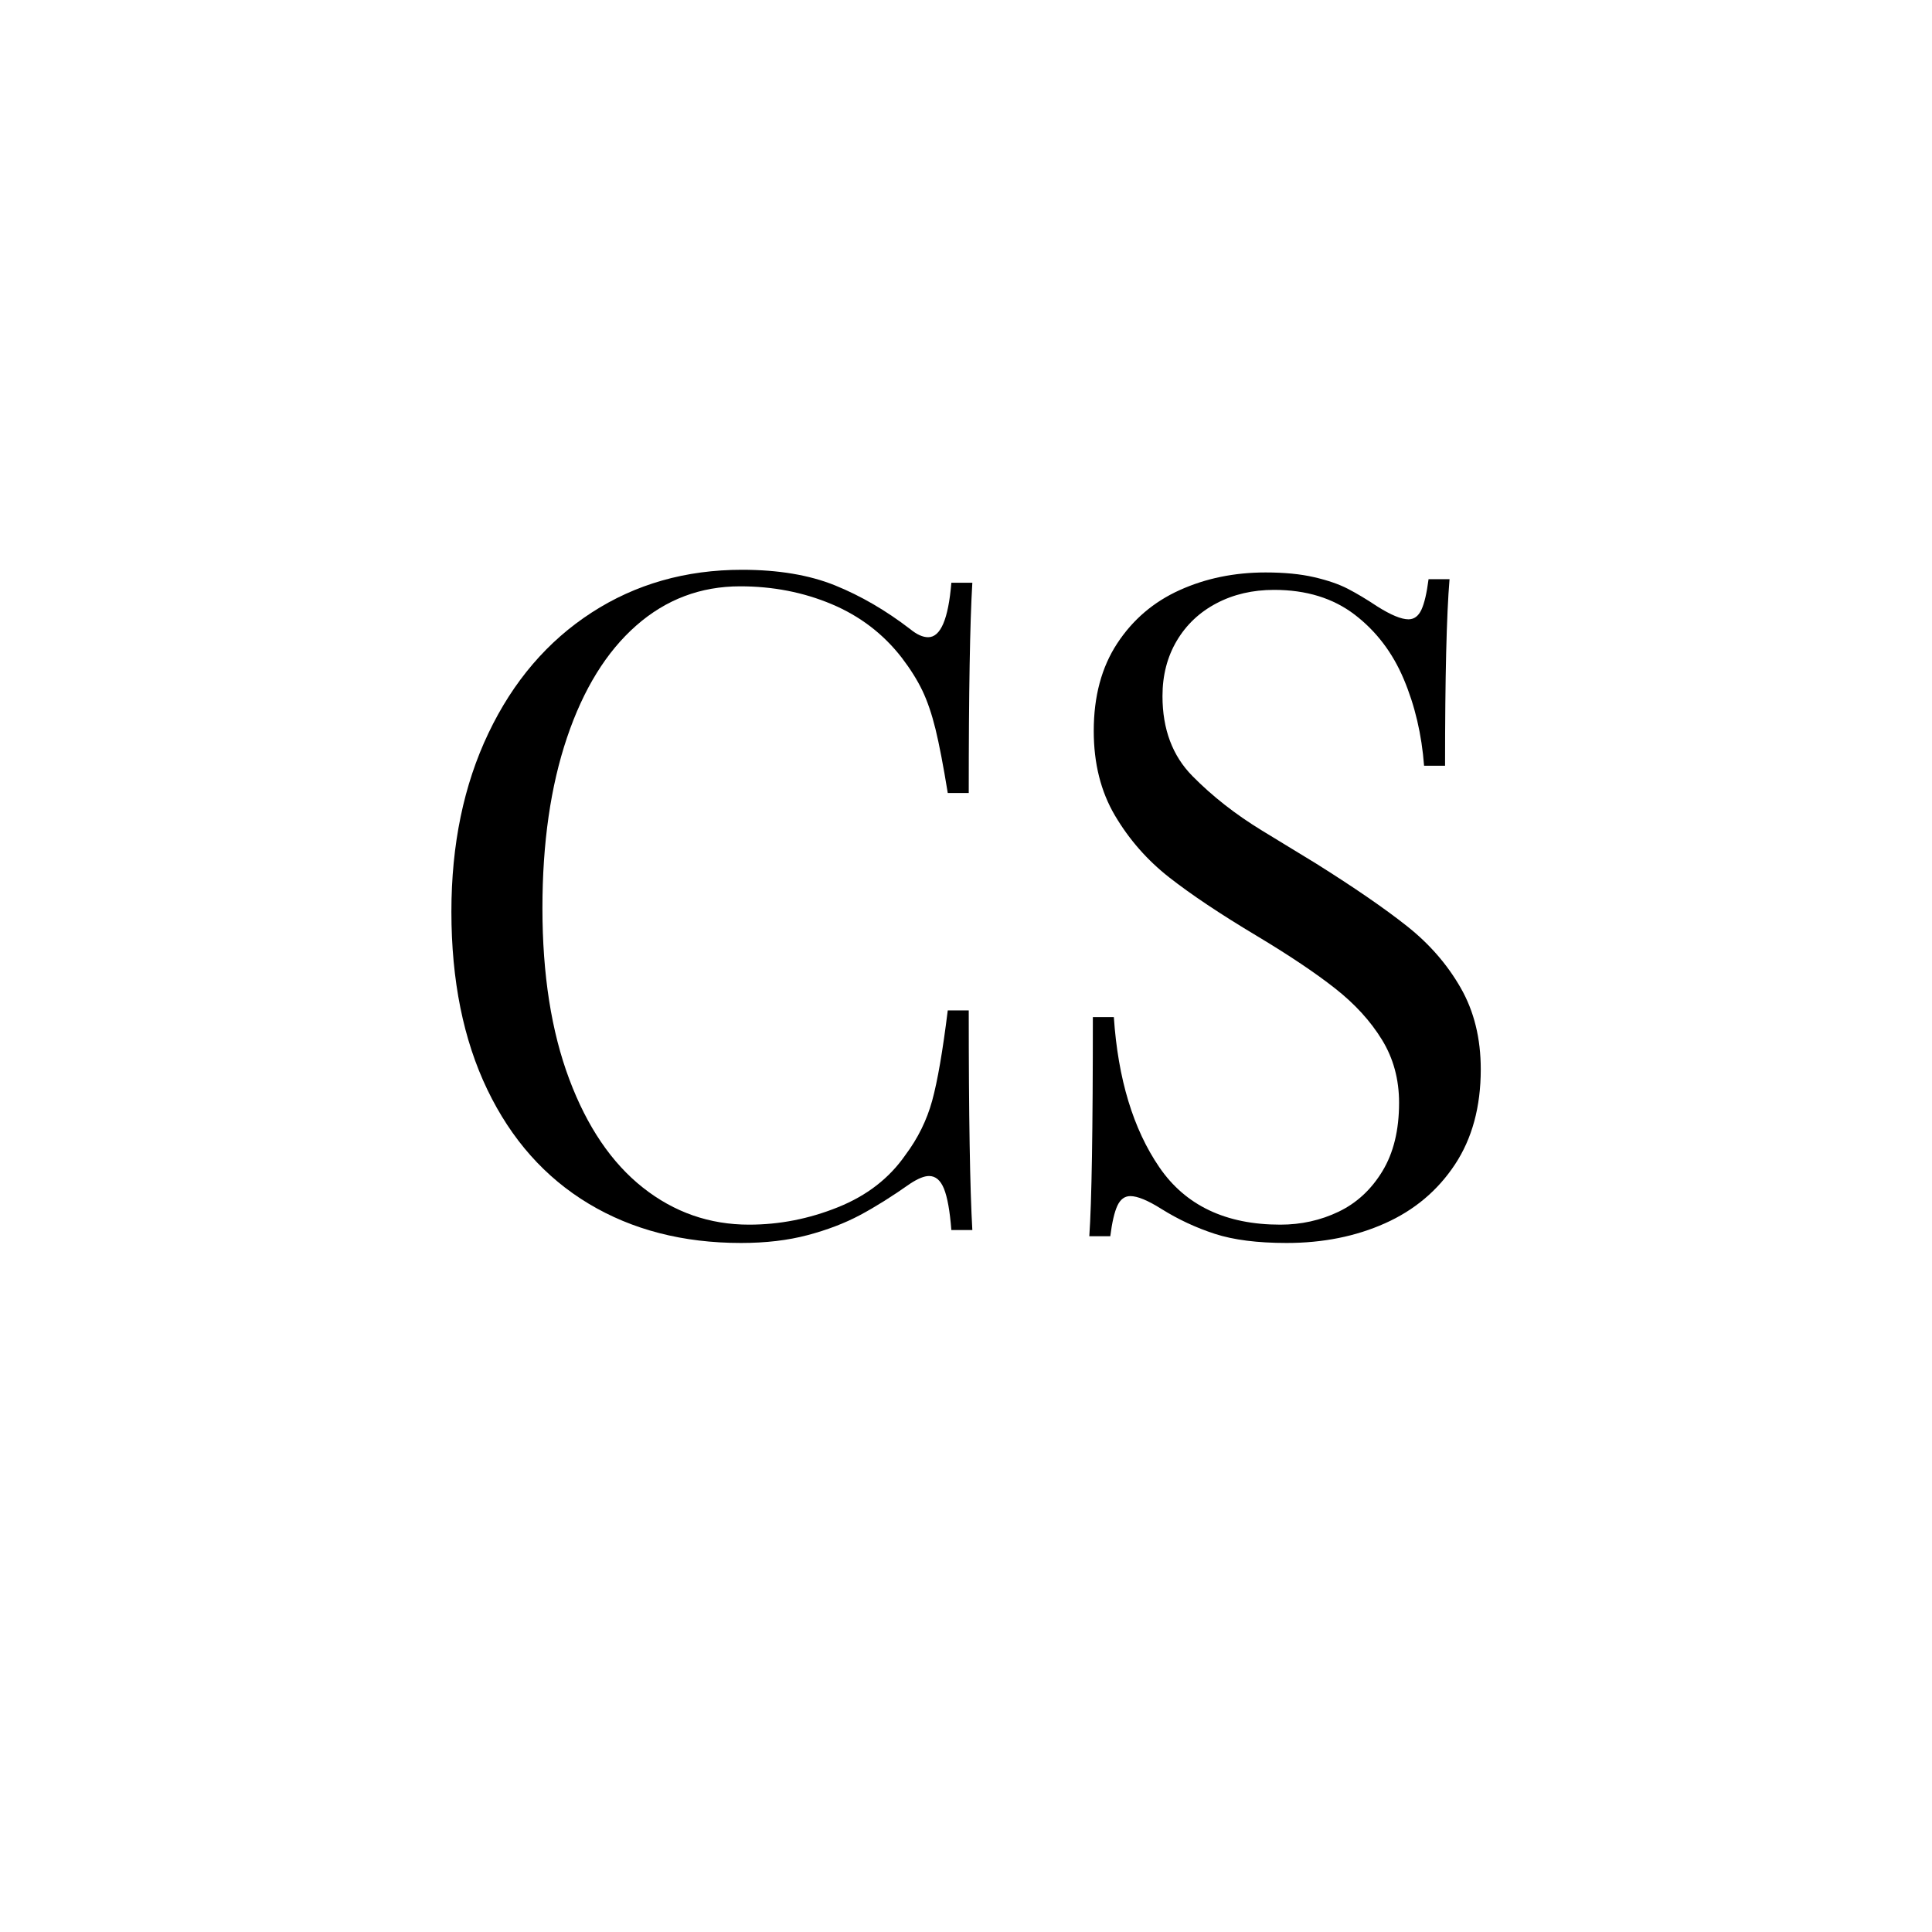 <?xml version="1.0" encoding="UTF-8" standalone="no"?> <svg xmlns="http://www.w3.org/2000/svg" xmlns:xlink="http://www.w3.org/1999/xlink" version="1.1" width="500" height="500" viewBox="0 0 500 500" xml:space="preserve"> <desc>Created with Fabric.js 3.6.3</desc> <defs> </defs> <g transform="matrix(1 0 0 1 250 250)"> <rect style="stroke: none; stroke-width: 1; stroke-dasharray: none; stroke-linecap: butt; stroke-dashoffset: 0; stroke-linejoin: miter; stroke-miterlimit: 4; fill: rgb(255,255,255); fill-rule: nonzero; opacity: 1;" x="-250" y="-250" rx="0" ry="0" width="500" height="500"></rect> </g> <g transform="matrix(1 0 0 1 249.5 244)" style=""><path fill="#000000" opacity="1" d="M-3.29 74.33Q-3.87 66.93-5.20 63.64Q-6.53 60.35-9.07 60.35L-9.07 60.35Q-10.92 60.35-13.92 62.31L-13.92 62.31Q-20.97 67.28-26.92 70.46Q-32.87 73.63-40.49 75.65Q-48.12 77.68-57.71 77.68L-57.71 77.68Q-80.23 77.68-97.16 67.51Q-114.08 57.34-123.38 37.99Q-132.68 18.64-132.68-8.05L-132.68-8.05Q-132.68-34.15-123.09-54.26Q-113.51-74.36-96.41-85.45Q-79.31-96.54-57.47-96.54L-57.47-96.54Q-43.38-96.54-33.39-92.50Q-23.39-88.45-13.92-81.17L-13.92-81.17Q-11.38-79.09-9.30-79.09L-9.30-79.09Q-4.45-79.09-3.29-93.19L-3.29-93.19L2.14-93.19Q1.21-77.82 1.21-38.78L1.21-38.78L-4.22-38.78Q-5.95-49.40-7.39-55.30Q-8.84-61.19-10.80-65.29Q-12.77-69.39-16.12-73.78L-16.12-73.78Q-23.28-83.02-34.25-87.64Q-45.23-92.26-57.94-92.26L-57.94-92.26Q-73.30-92.26-84.85-82.10Q-96.41-71.93-102.76-53.10Q-109.12-34.27-109.12-8.97L-109.12-8.97Q-109.12 16.79-102.18 35.28Q-95.25 53.76-83.12 63.35Q-70.99 72.94-55.63 72.94L-55.63 72.94Q-43.84 72.94-32.64 68.43Q-21.43 63.93-15.19 54.92L-15.19 54.92Q-10.34 48.45-8.26 40.88Q-6.18 33.31-4.22 17.49L-4.22 17.49L1.21 17.49Q1.21 58.27 2.14 74.33L2.14 74.33L-3.29 74.33Z"></path><path fill="#000000" opacity="1" d="M38.76 19.22Q40.38 43.25 50.54 58.09Q60.71 72.94 81.85 72.94L81.85 72.94Q89.94 72.94 96.93 69.59Q103.92 66.24 108.25 59.13Q112.58 52.03 112.58 41.40L112.58 41.40Q112.58 32.27 108.13 25.05Q103.69 17.83 96.06 11.83Q88.44 5.82 75.73-1.81L75.73-1.81Q61.63-10.24 53.08-16.94Q44.54-23.64 39.05-32.94Q33.56-42.24 33.56-54.83L33.56-54.83Q33.56-68.24 39.63-77.48Q45.69-86.72 55.80-91.28Q65.91-95.85 78.04-95.85L78.04-95.85Q85.32-95.85 90.57-94.63Q95.83-93.42 99.30-91.63Q102.76-89.84 106.92-87.07L106.92-87.07Q112.23-83.72 115.01-83.72L115.01-83.72Q117.20-83.72 118.36-86.20Q119.51-88.68 120.21-94.11L120.21-94.11L125.64-94.11Q124.48-80.25 124.48-45.82L124.48-45.82L119.05-45.82Q118.13-57.95 113.79-68.24Q109.46-78.52 101.09-84.93Q92.71-91.34 80.23-91.34L80.23-91.34Q71.92-91.34 65.33-87.87Q58.75-84.41 55.05-78.17Q51.35-71.93 51.35-63.85L51.35-63.85Q51.35-51.02 59.09-43.17Q66.83-35.31 77.17-29.01Q87.51-22.72 91.09-20.52L91.09-20.52Q106.00-11.16 114.66-4.29Q123.33 2.58 128.52 11.65Q133.72 20.72 133.72 32.74L133.72 32.74Q133.72 47.29 127.02 57.40Q120.32 67.51 108.94 72.59Q97.56 77.68 83.47 77.68L83.47 77.68Q72.15 77.68 64.87 75.31Q57.59 72.94 51.12 68.90L51.12 68.90Q45.81 65.55 43.03 65.55L43.03 65.55Q40.84 65.55 39.68 68.03Q38.53 70.51 37.84 75.94L37.84 75.94L32.41 75.94Q33.33 63.00 33.33 19.22L33.33 19.22L38.76 19.22Z"></path></g></svg> 
